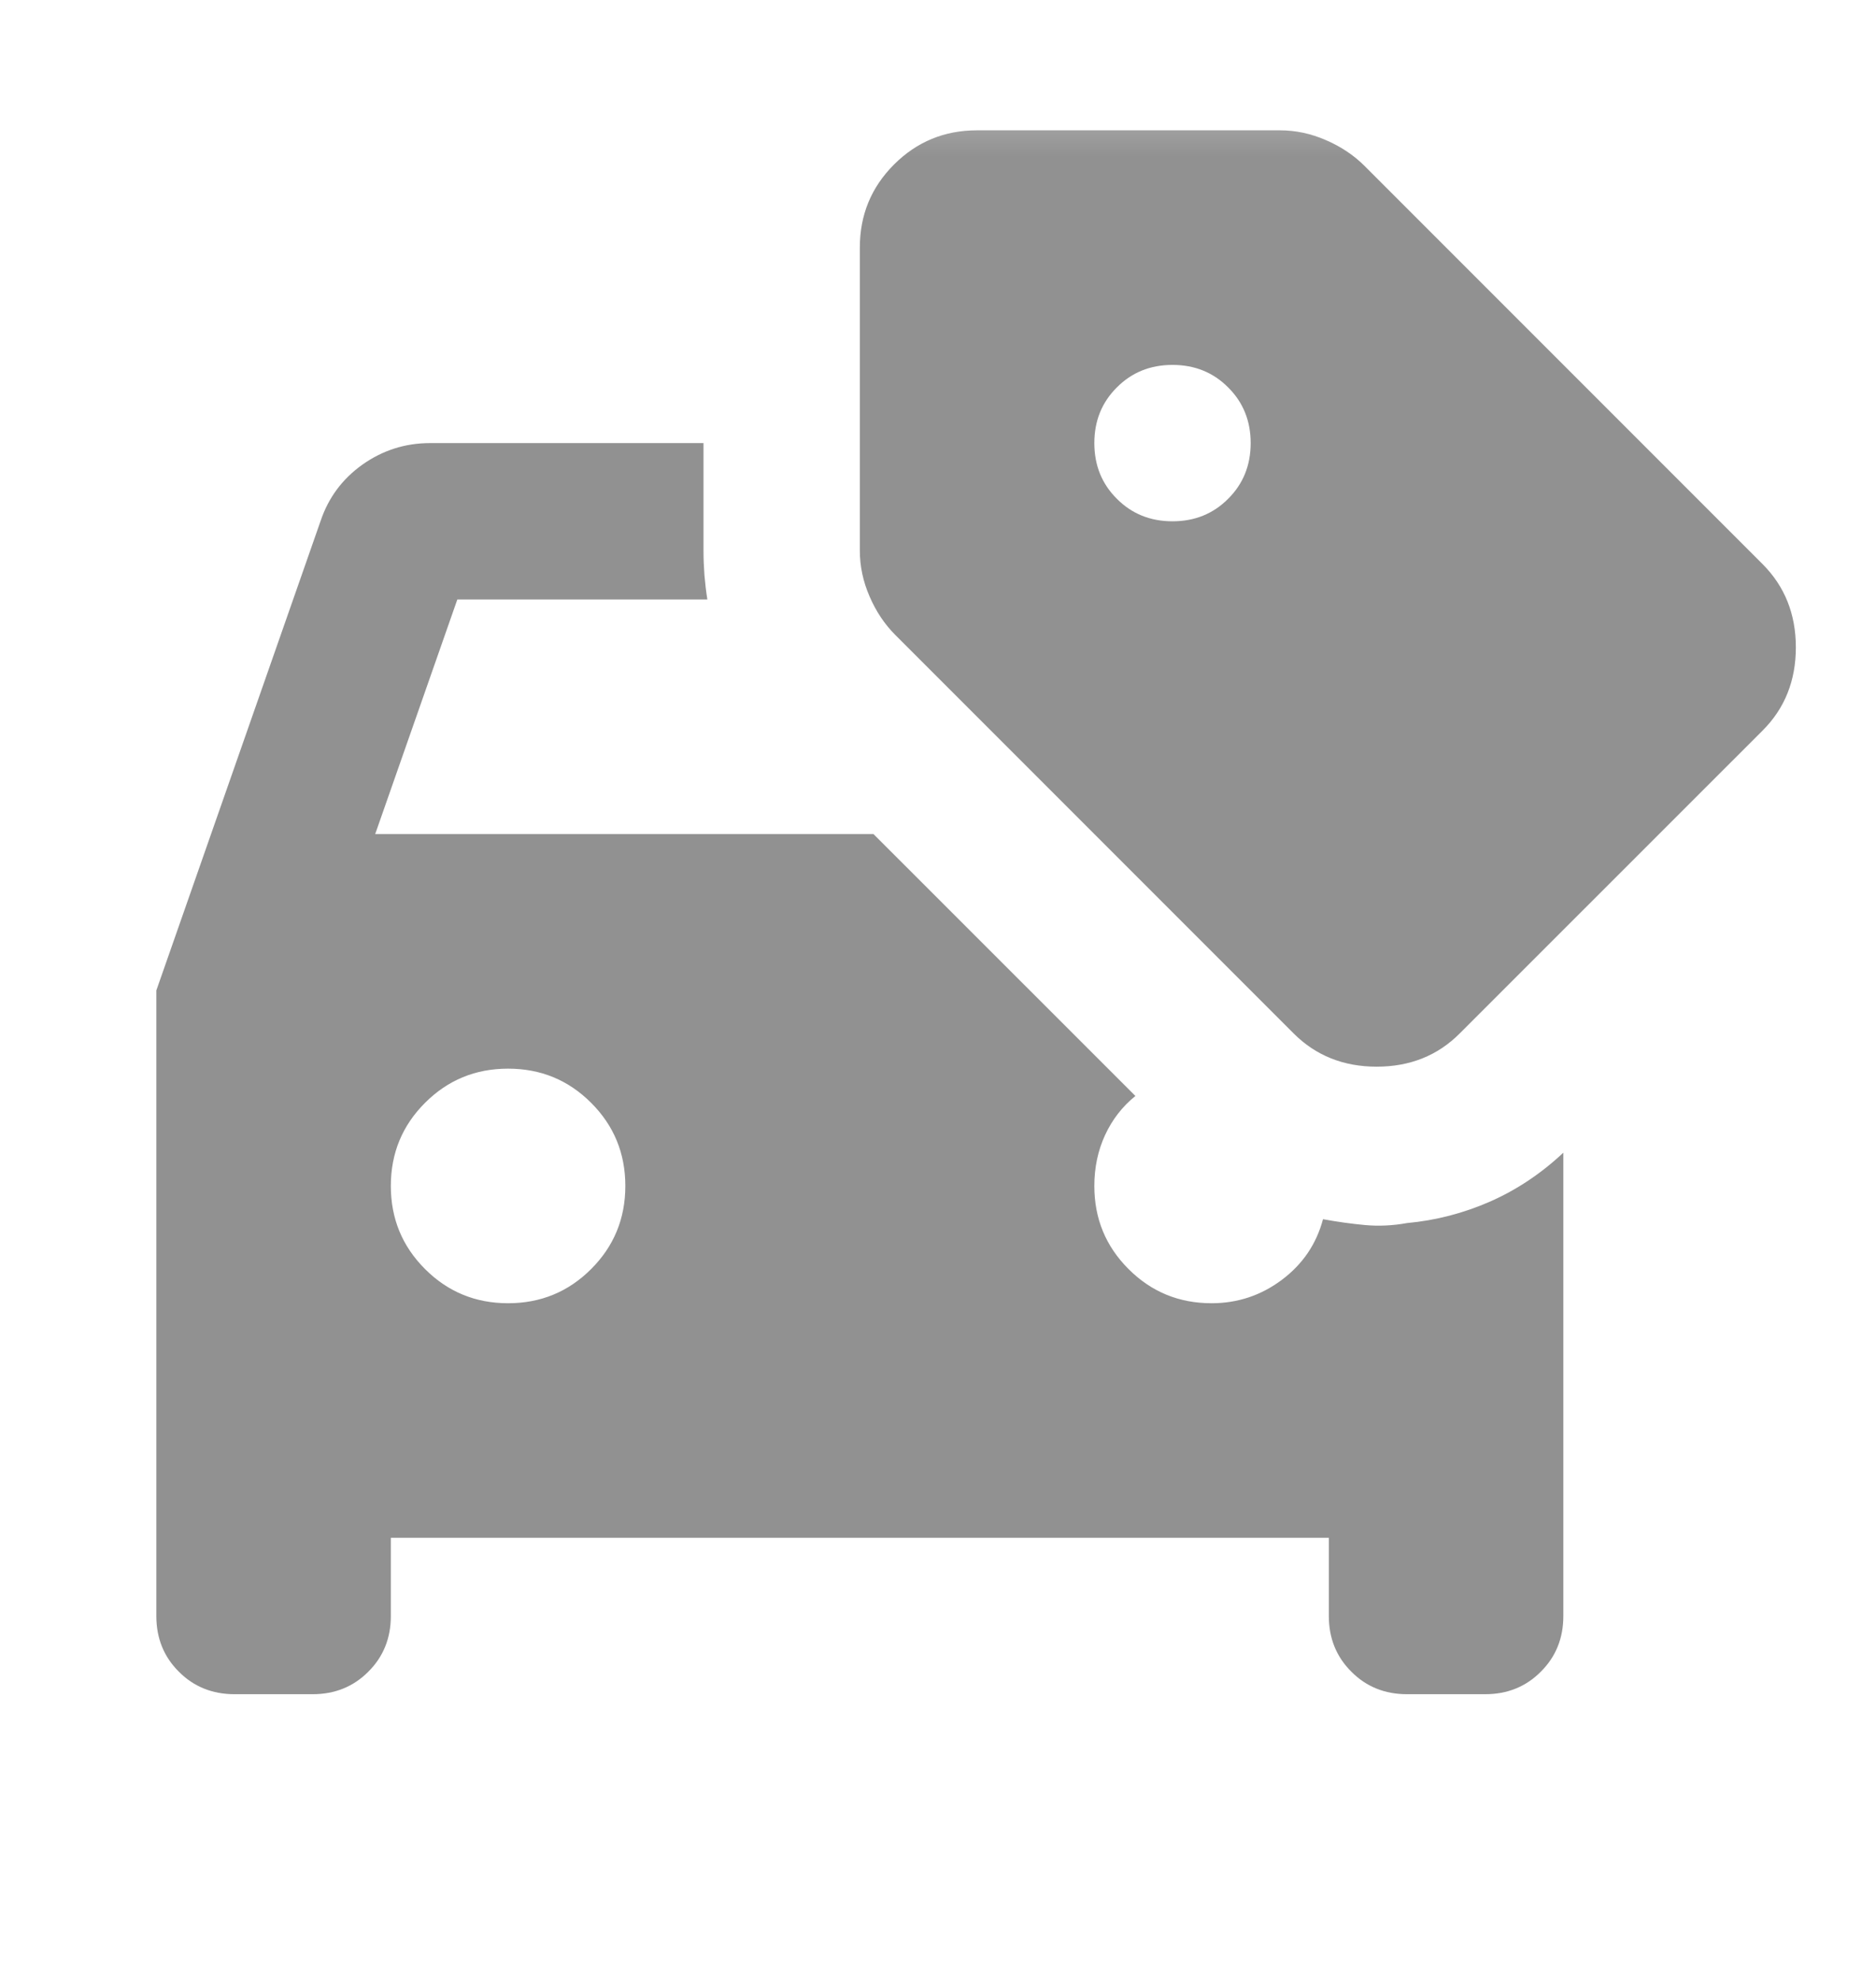 <svg width="18" height="19" viewBox="0 0 18 19" fill="none" xmlns="http://www.w3.org/2000/svg">
<mask id="mask0_800_21068" style="mask-type:alpha" maskUnits="userSpaceOnUse" x="0" y="0" width="18" height="19">
<rect y="0.5" width="18" height="18" fill="#D9D9D9"/>
</mask>
<g mask="url(#mask0_800_21068)">
<path d="M2.25 16.25C2.038 16.25 1.859 16.178 1.716 16.034C1.572 15.891 1.5 15.713 1.5 15.5V9.5L3.075 5C3.15 4.775 3.284 4.594 3.478 4.456C3.672 4.319 3.888 4.25 4.125 4.25H6.75V5.281C6.75 5.356 6.753 5.434 6.759 5.516C6.766 5.597 6.775 5.675 6.787 5.75H4.388L3.6 8H8.381L10.894 10.512C10.769 10.613 10.672 10.738 10.603 10.887C10.534 11.037 10.5 11.2 10.5 11.375C10.5 11.688 10.609 11.953 10.828 12.172C11.047 12.391 11.312 12.5 11.625 12.5C11.875 12.5 12.1 12.425 12.3 12.275C12.5 12.125 12.631 11.931 12.694 11.694C12.831 11.719 12.966 11.738 13.097 11.75C13.228 11.762 13.363 11.756 13.5 11.731C13.775 11.706 14.041 11.637 14.297 11.525C14.553 11.412 14.787 11.256 15 11.056V15.5C15 15.713 14.928 15.891 14.784 16.034C14.641 16.178 14.463 16.25 14.25 16.25H13.5C13.287 16.25 13.109 16.178 12.966 16.034C12.822 15.891 12.75 15.713 12.75 15.5V14.75H3.75V15.5C3.75 15.713 3.678 15.891 3.534 16.034C3.391 16.178 3.212 16.25 3 16.25H2.25ZM4.875 12.5C5.188 12.5 5.453 12.391 5.672 12.172C5.891 11.953 6 11.688 6 11.375C6 11.062 5.891 10.797 5.672 10.578C5.453 10.359 5.188 10.25 4.875 10.25C4.562 10.25 4.297 10.359 4.078 10.578C3.859 10.797 3.75 11.062 3.75 11.375C3.75 11.688 3.859 11.953 4.078 12.172C4.297 12.391 4.562 12.5 4.875 12.5ZM12.412 9.912L8.588 6.088C8.488 5.987 8.406 5.866 8.344 5.722C8.281 5.578 8.25 5.431 8.25 5.281V2.375C8.25 2.062 8.359 1.797 8.578 1.578C8.797 1.359 9.062 1.25 9.375 1.25H12.281C12.431 1.25 12.578 1.281 12.722 1.344C12.866 1.406 12.988 1.488 13.088 1.587L16.913 5.412C17.125 5.625 17.231 5.891 17.231 6.209C17.231 6.528 17.125 6.794 16.913 7.006L14.006 9.912C13.794 10.125 13.528 10.231 13.209 10.231C12.891 10.231 12.625 10.125 12.412 9.912ZM11.25 5C11.463 5 11.641 4.928 11.784 4.784C11.928 4.641 12 4.463 12 4.25C12 4.037 11.928 3.859 11.784 3.716C11.641 3.572 11.463 3.5 11.25 3.5C11.037 3.5 10.859 3.572 10.716 3.716C10.572 3.859 10.5 4.037 10.5 4.25C10.5 4.463 10.572 4.641 10.716 4.784C10.859 4.928 11.037 5 11.25 5Z" fill="#919191"/>
</g>
</svg>
